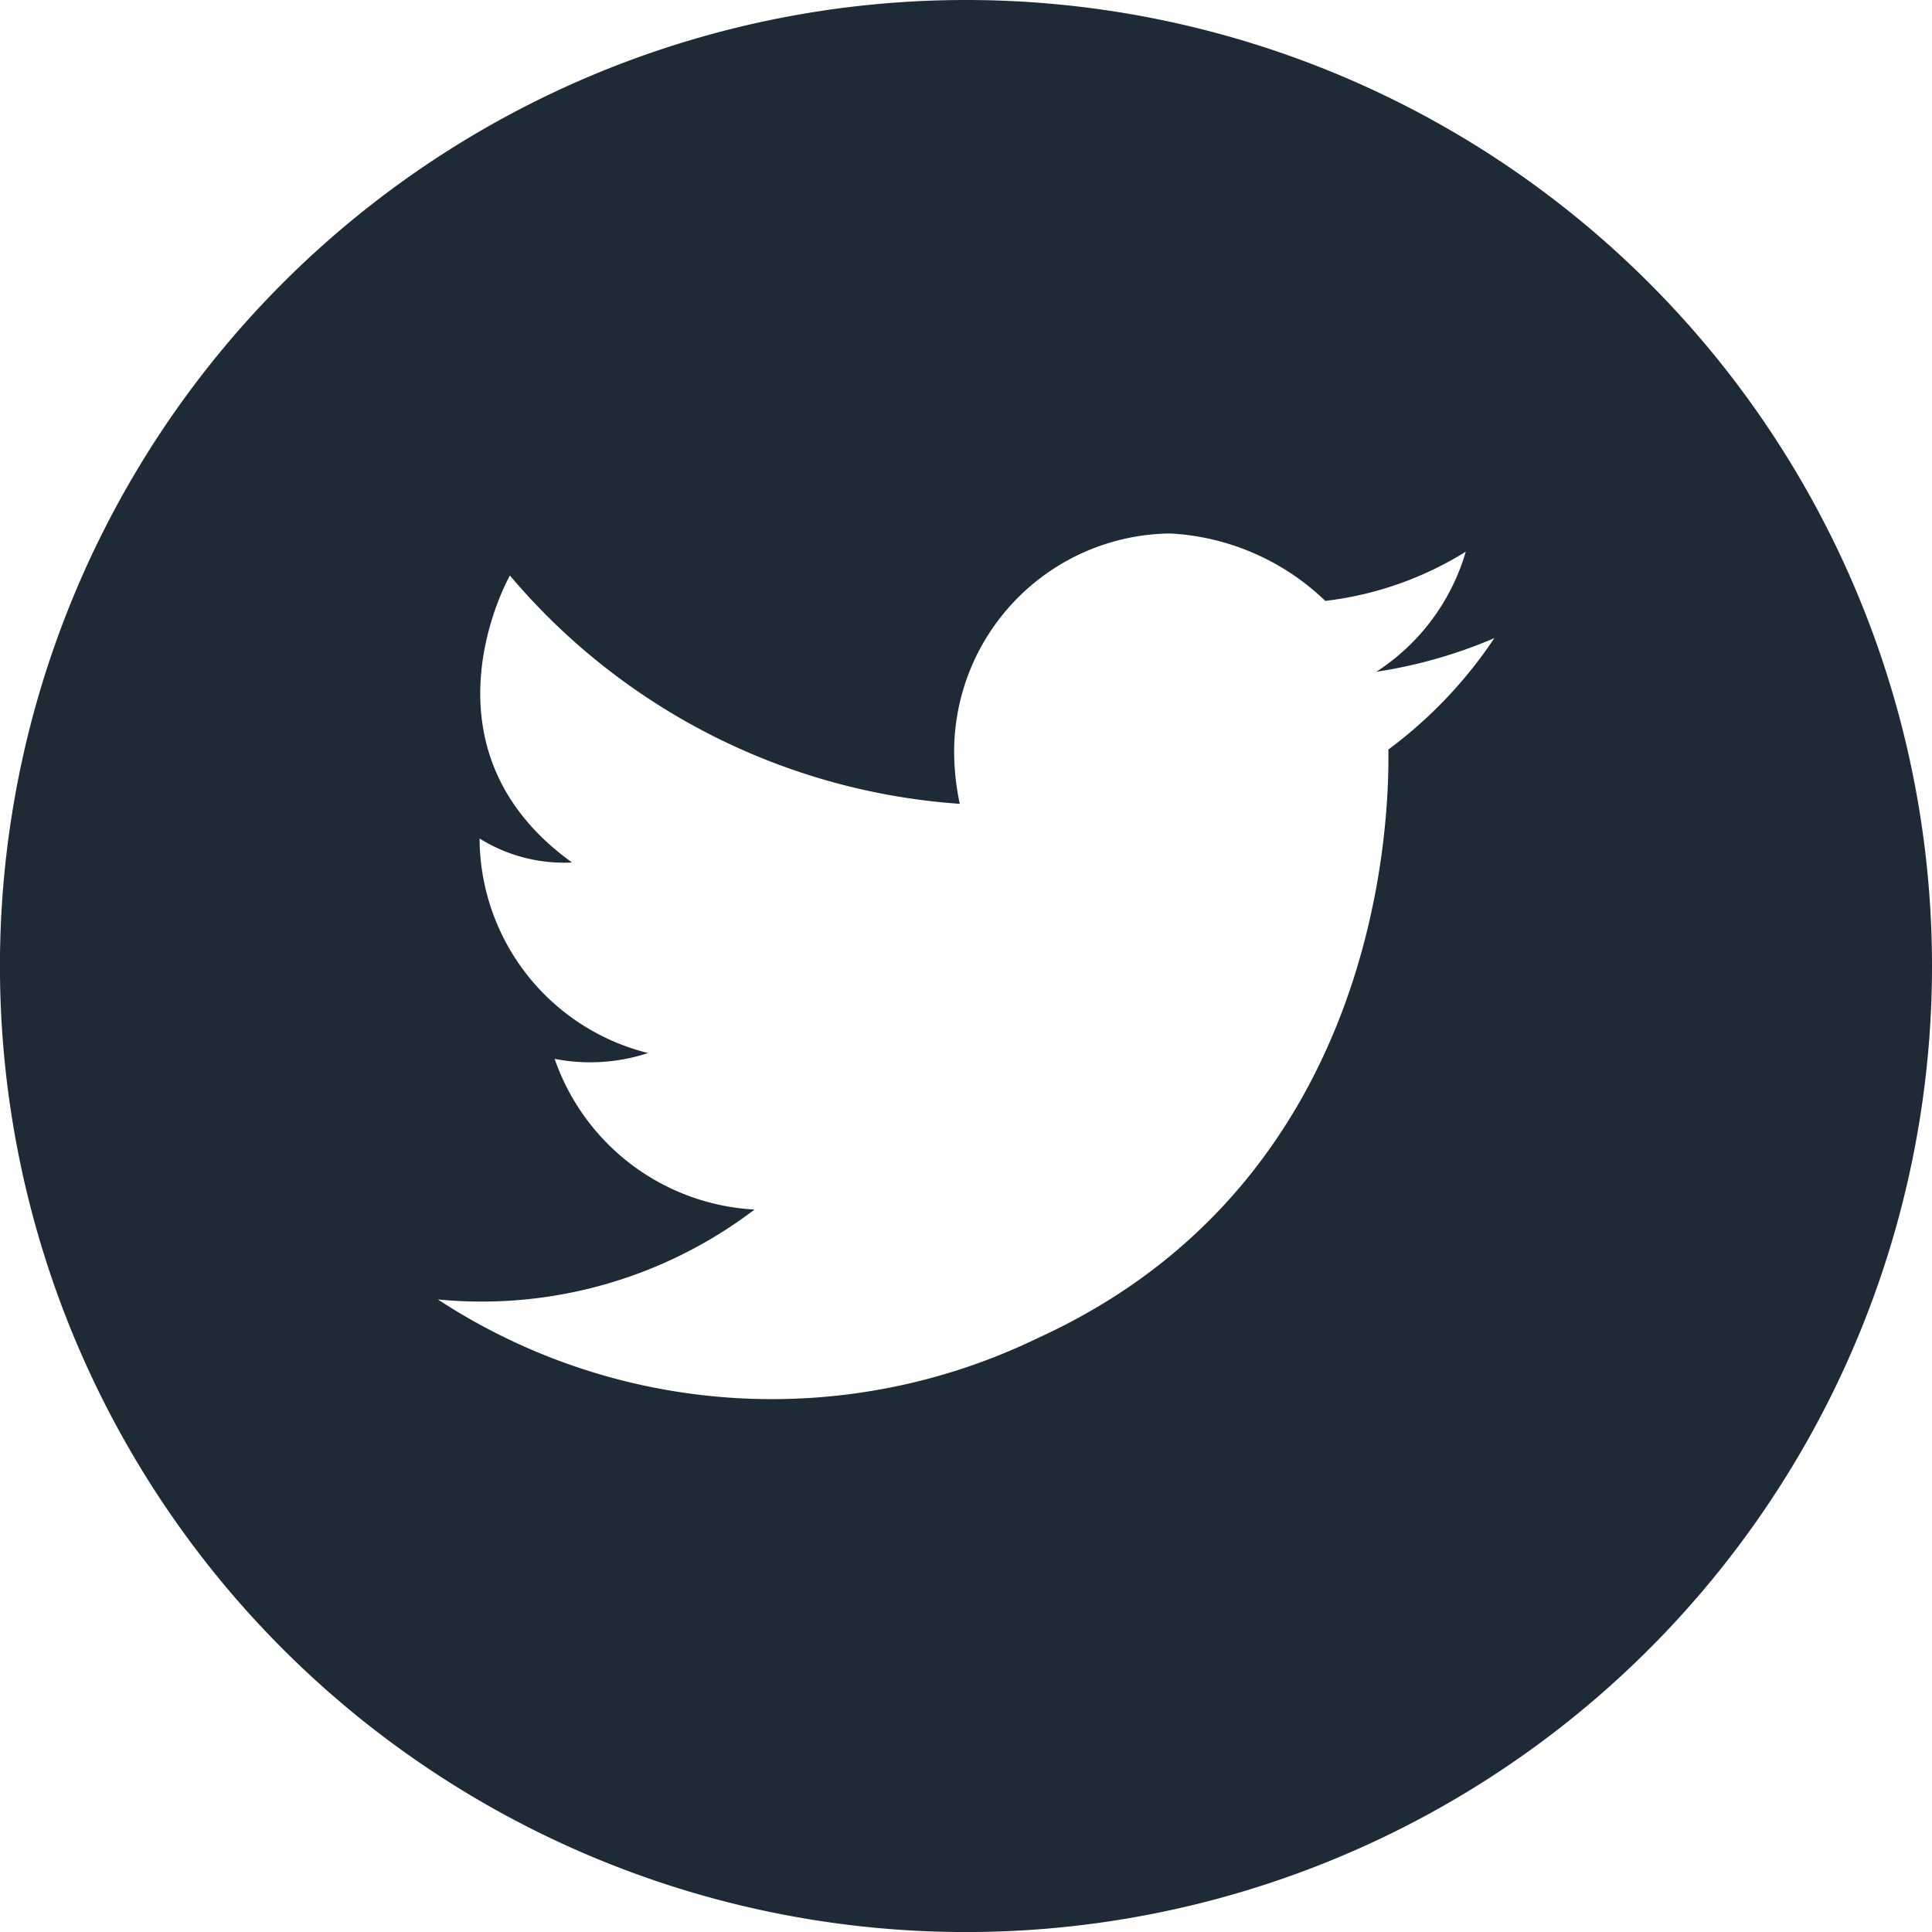 <svg xmlns="http://www.w3.org/2000/svg" width="40.833" height="40.833" viewBox="0 0 40.833 40.833">
  <path id="_7693327_twitter_social_media_logo_apps_icon" data-name="7693327_twitter_social media_logo_apps_icon" d="M20.417,0A20.417,20.417,0,1,0,40.833,20.417,20.417,20.417,0,0,0,20.417,0Zm8.926,15.842c.024,1.523-.178,9.135-7.4,12.434a12.881,12.881,0,0,1-12.688-.812,9.524,9.524,0,0,0,6.692-1.9,4.743,4.743,0,0,1-4.225-3.185,3.916,3.916,0,0,0,1.975-.123,4.692,4.692,0,0,1-3.561-4.534,3.38,3.38,0,0,0,1.954.507c-3.383-2.436-1.313-6.065-1.313-6.065a13.684,13.684,0,0,0,9.508,4.825,5.346,5.346,0,0,1-.119-1.146,4.618,4.618,0,0,1,4.568-4.568A5.116,5.116,0,0,1,28.01,12.7a7.21,7.21,0,0,0,2.969-1.04,4.531,4.531,0,0,1-1.89,2.538,10.2,10.2,0,0,0,2.494-.711A9.464,9.464,0,0,1,29.342,15.842Z" fill="#1e2a36"/>
</svg>
